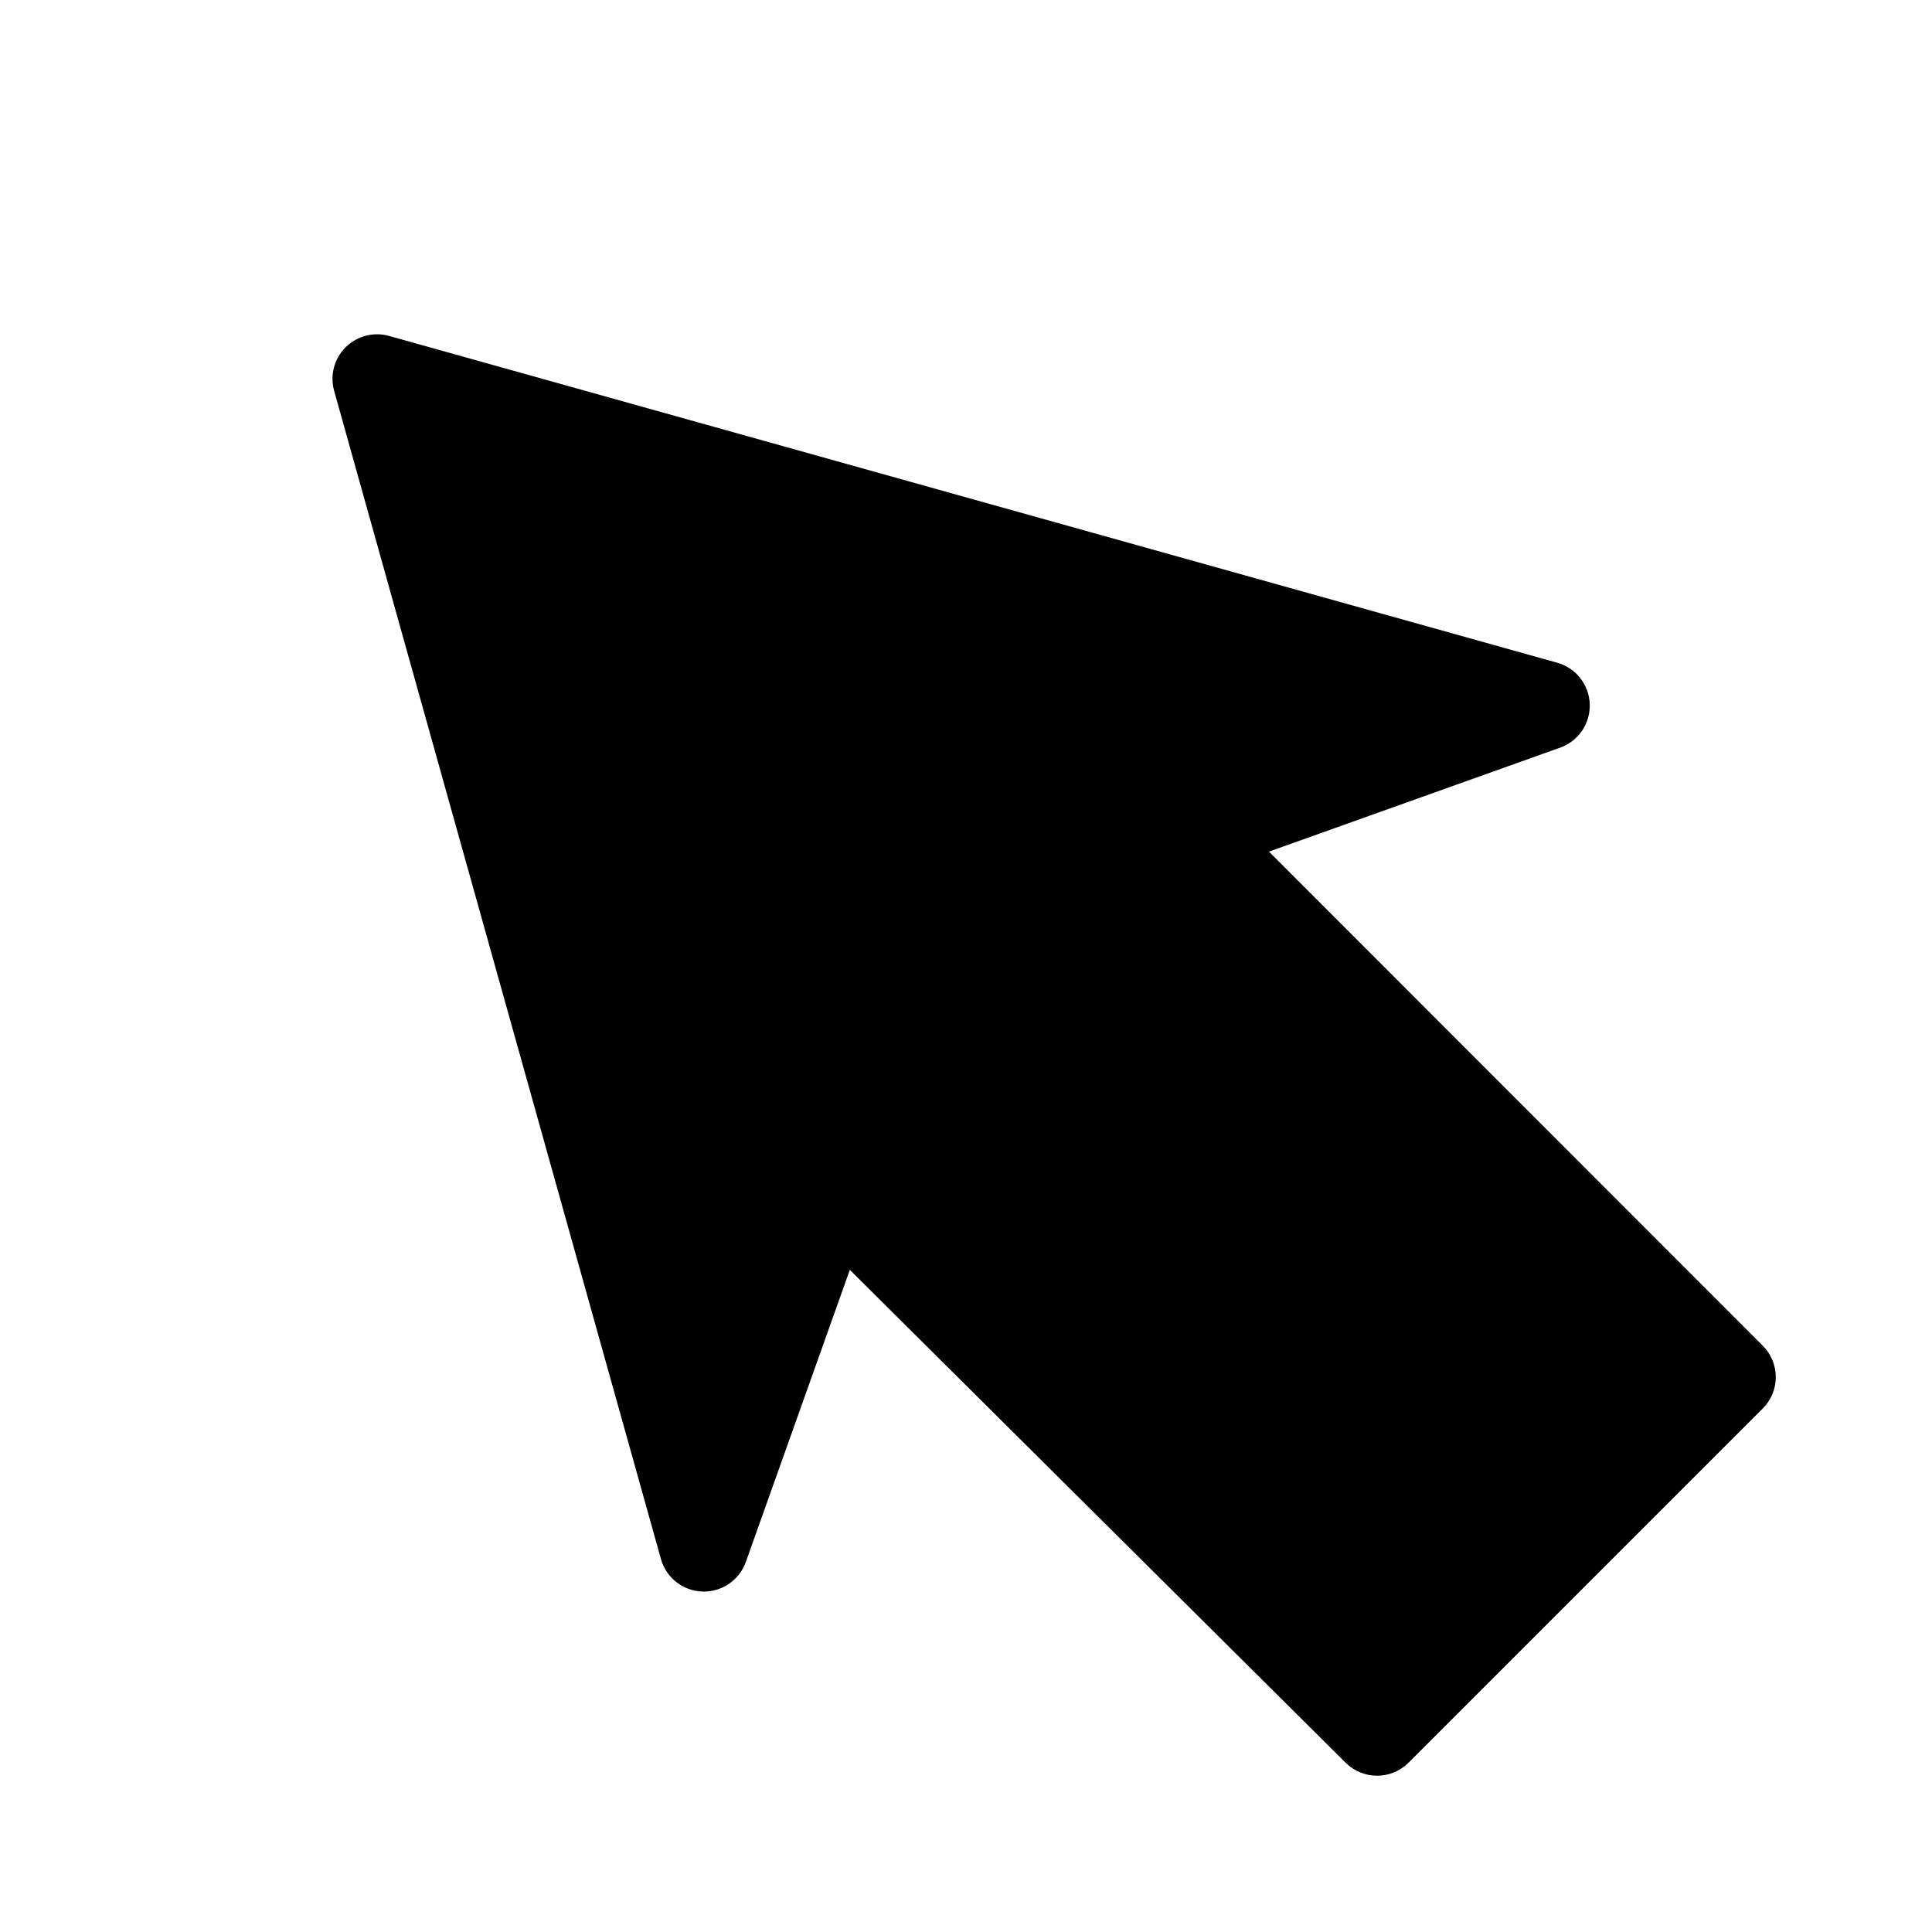 <?xml version="1.0" encoding="UTF-8"?>
<!-- Uploaded to: SVG Repo, www.svgrepo.com, Generator: SVG Repo Mixer Tools -->
<svg fill="#000000" width="800px" height="800px" version="1.1" viewBox="144 144 512 512" xmlns="http://www.w3.org/2000/svg">
 <path d="m611.12 500.6-130.83-130.91 77.145-27.551c4.863-1.719 8.047-6.394 7.867-11.547-0.18-5.152-3.684-9.594-8.652-10.969l-309.53-86.594c-4.113-1.152-8.527 0-11.547 3.019s-4.172 7.434-3.016 11.547l86.594 309.53h-0.004c1.375 4.969 5.816 8.473 10.969 8.652 5.152 0.18 9.828-3.004 11.547-7.867l27.551-77.383 131.38 130.6c4.613 4.606 12.078 4.606 16.691 0l93.832-93.832c2.231-2.203 3.488-5.211 3.488-8.344 0-3.137-1.258-6.144-3.488-8.348z"/>
</svg>
